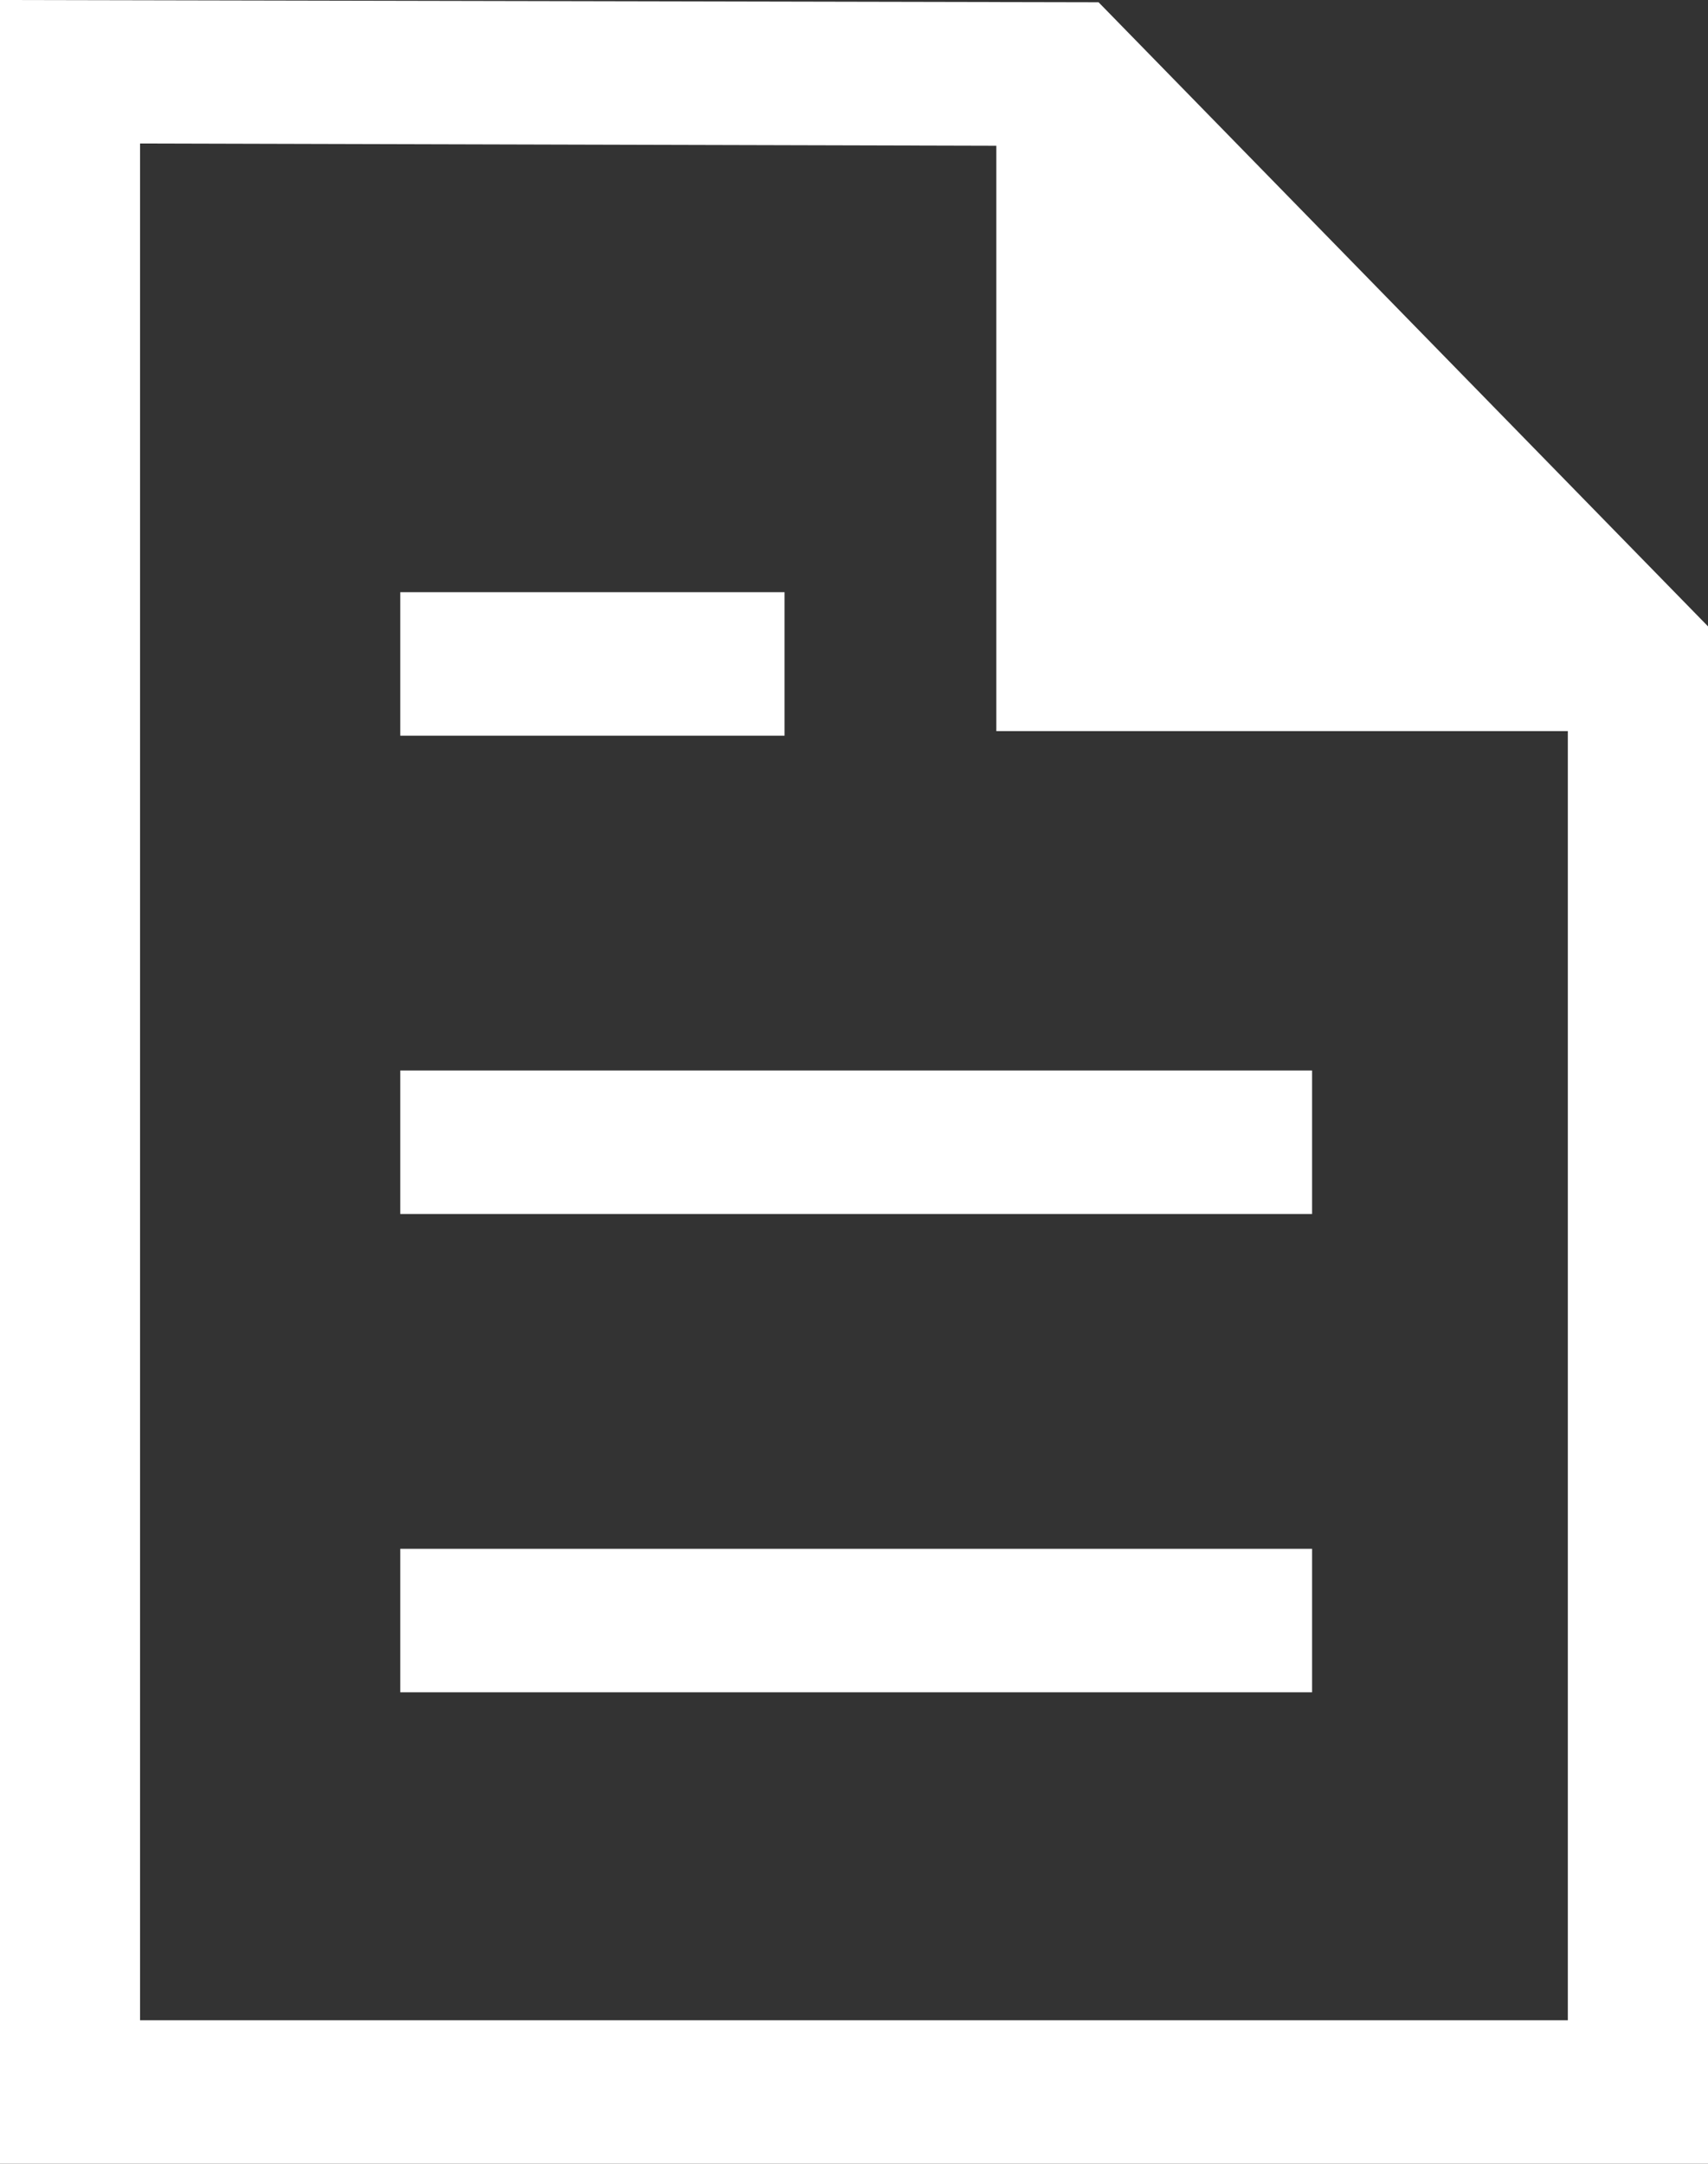 <svg xmlns="http://www.w3.org/2000/svg" width="15" height="19" viewBox="0 0 15 19">
  <rect x="0" y="0" width="15" height="19" fill="#333333" stroke="none"/>
  <path id="Icon_Document" data-name="Icon Document" d="M15,19H0V0L9.648.02,15,5.5V19h0ZM1.23,17.74H13.769V6.42H8.75V1.28L1.23,1.26Zm2.285-2.88V13.6h8.008v1.26Zm0-4.2V9.4h8.008v1.26Zm0-4.2V5.2H6.89V6.46Z" fill="#fff"/>
</svg>
